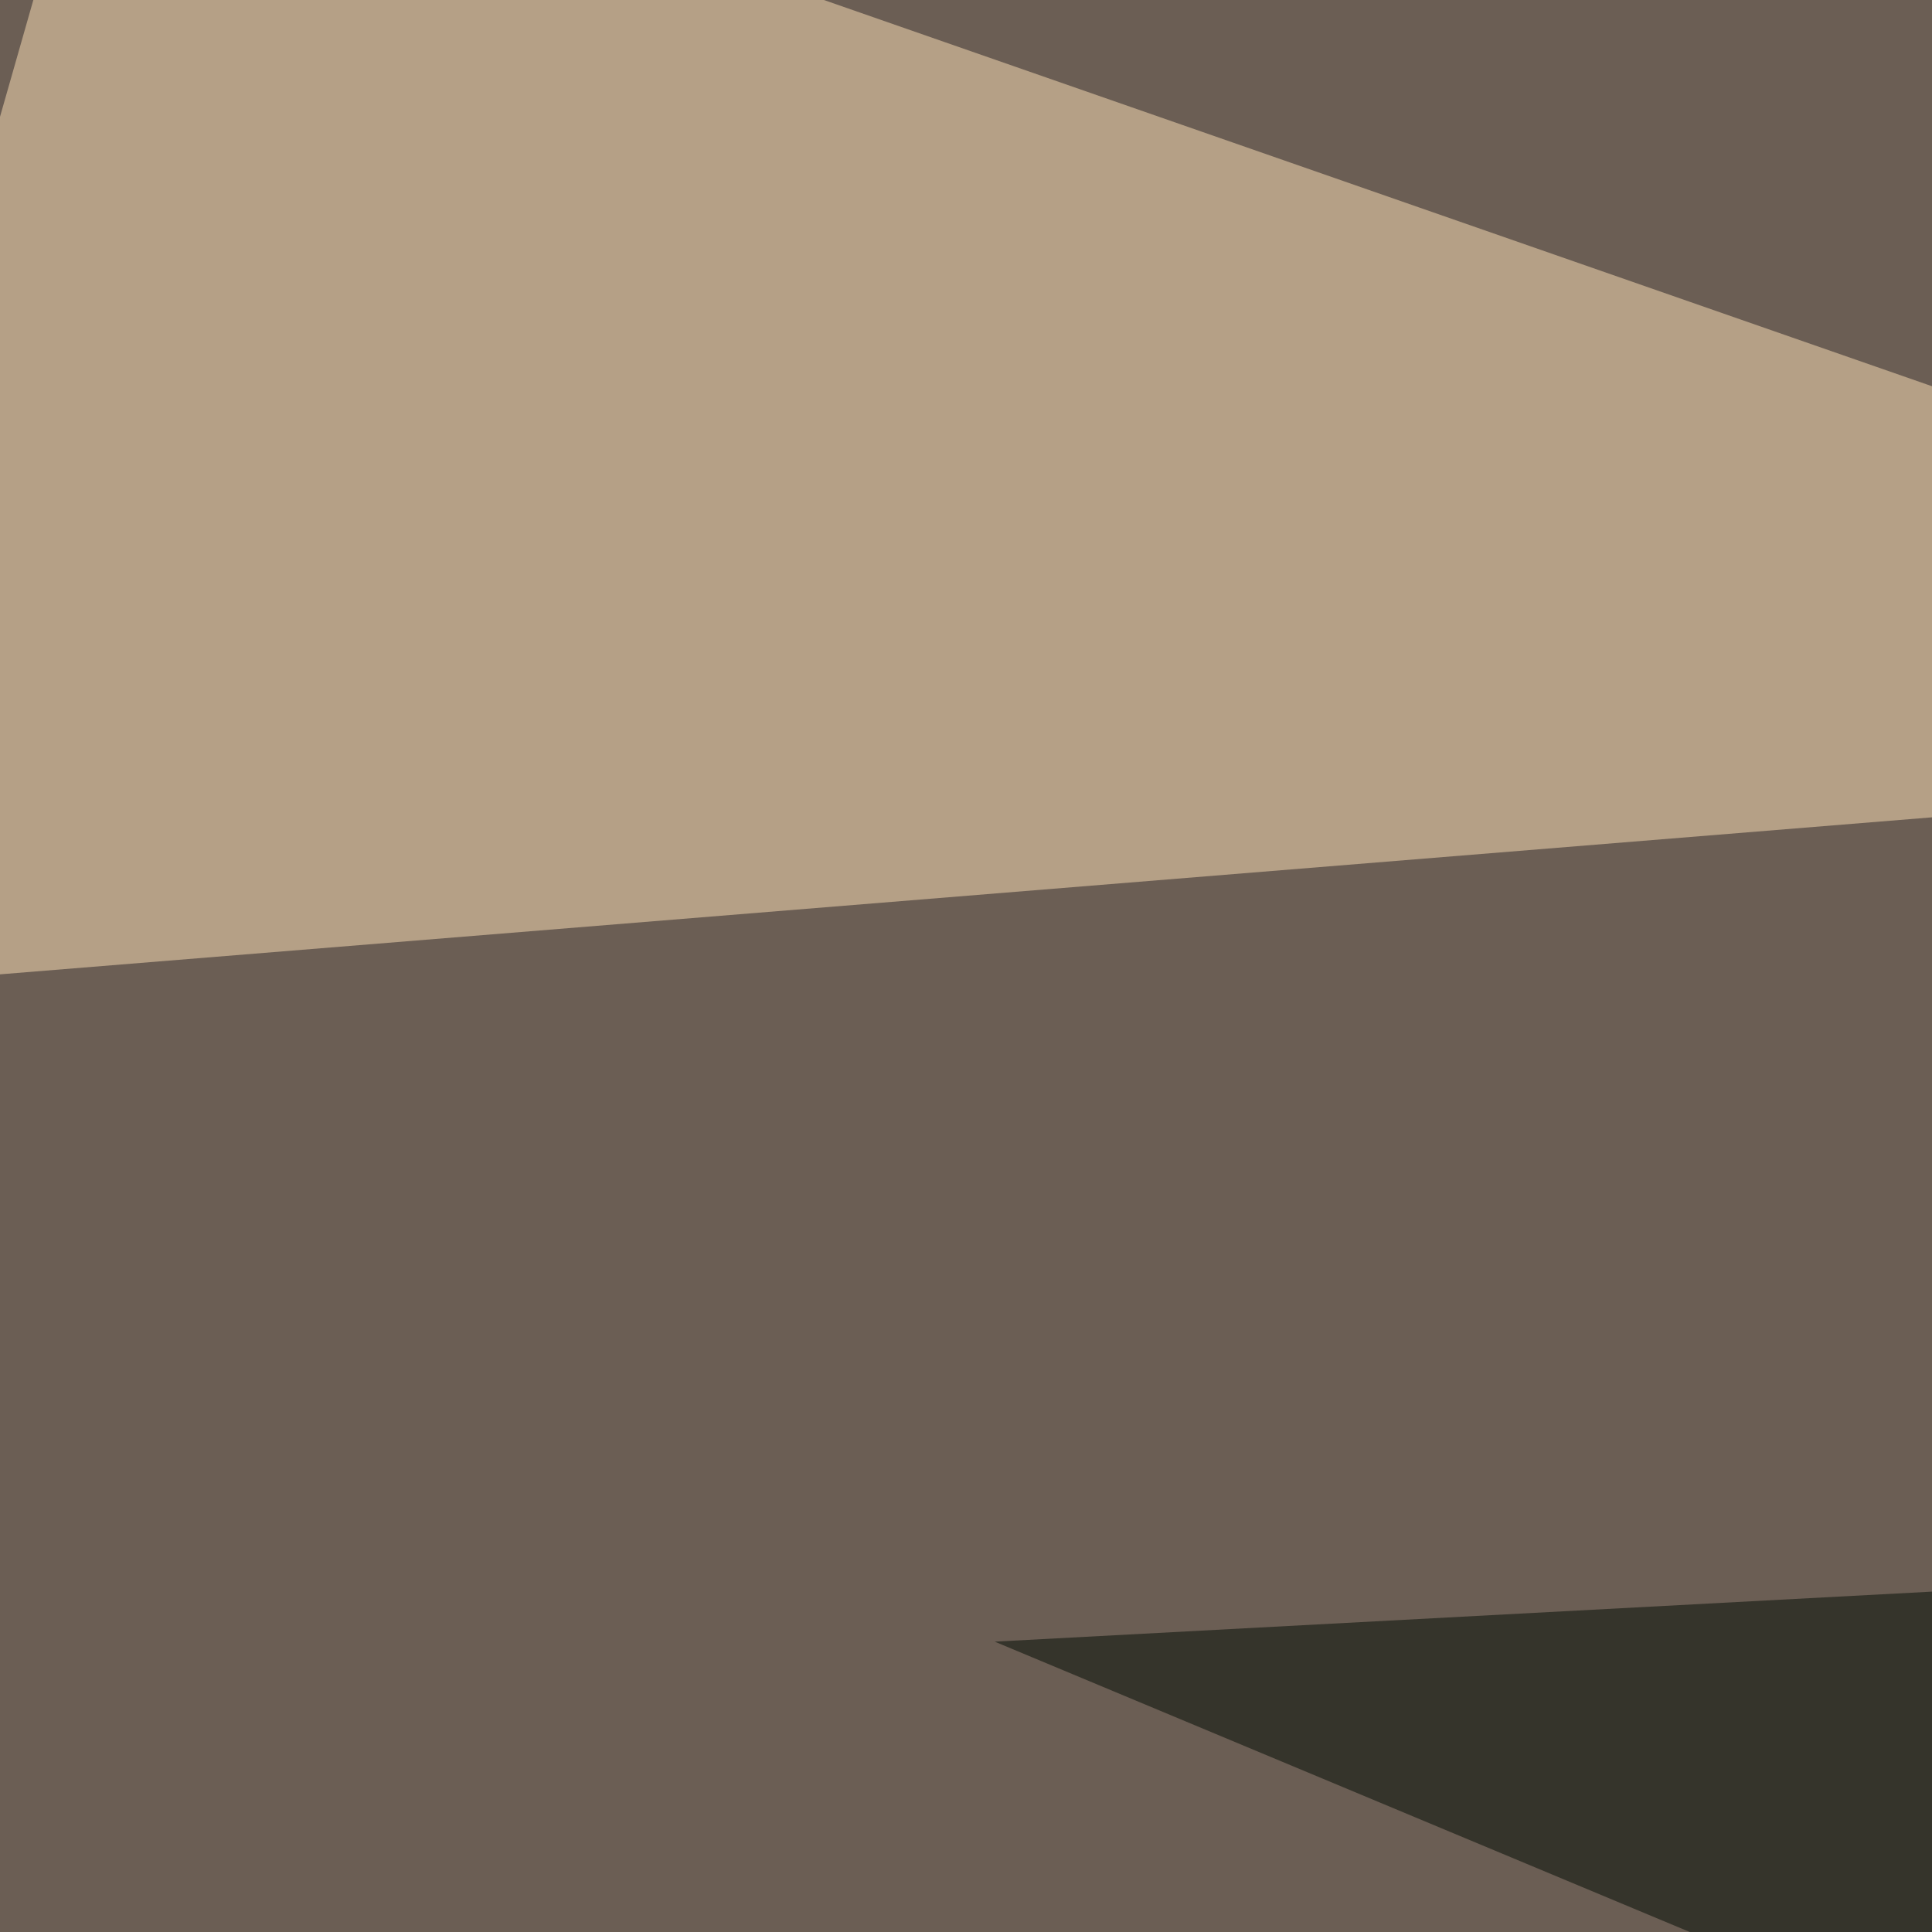 <svg xmlns="http://www.w3.org/2000/svg" width="350" height="350"><filter id="a"><feGaussianBlur stdDeviation="55"/></filter><rect width="100%" height="100%" fill="#6b5e54"/><g filter="url(#a)"><g fill-opacity=".5"><path fill="#ffe2b9" d="M-45.4 180.2l577.1-46.9L19-45.4z"/><path fill="#0b0409" d="M631.3 230L194.8 716.3-39.6 646z"/><path fill="#000b03" d="M731 268l-550.8 29.4 392.6 164z"/><path fill="#bbbfb2" d="M-45.4 373.5L344.2 353l90.9 143.6z"/></g></g></svg>